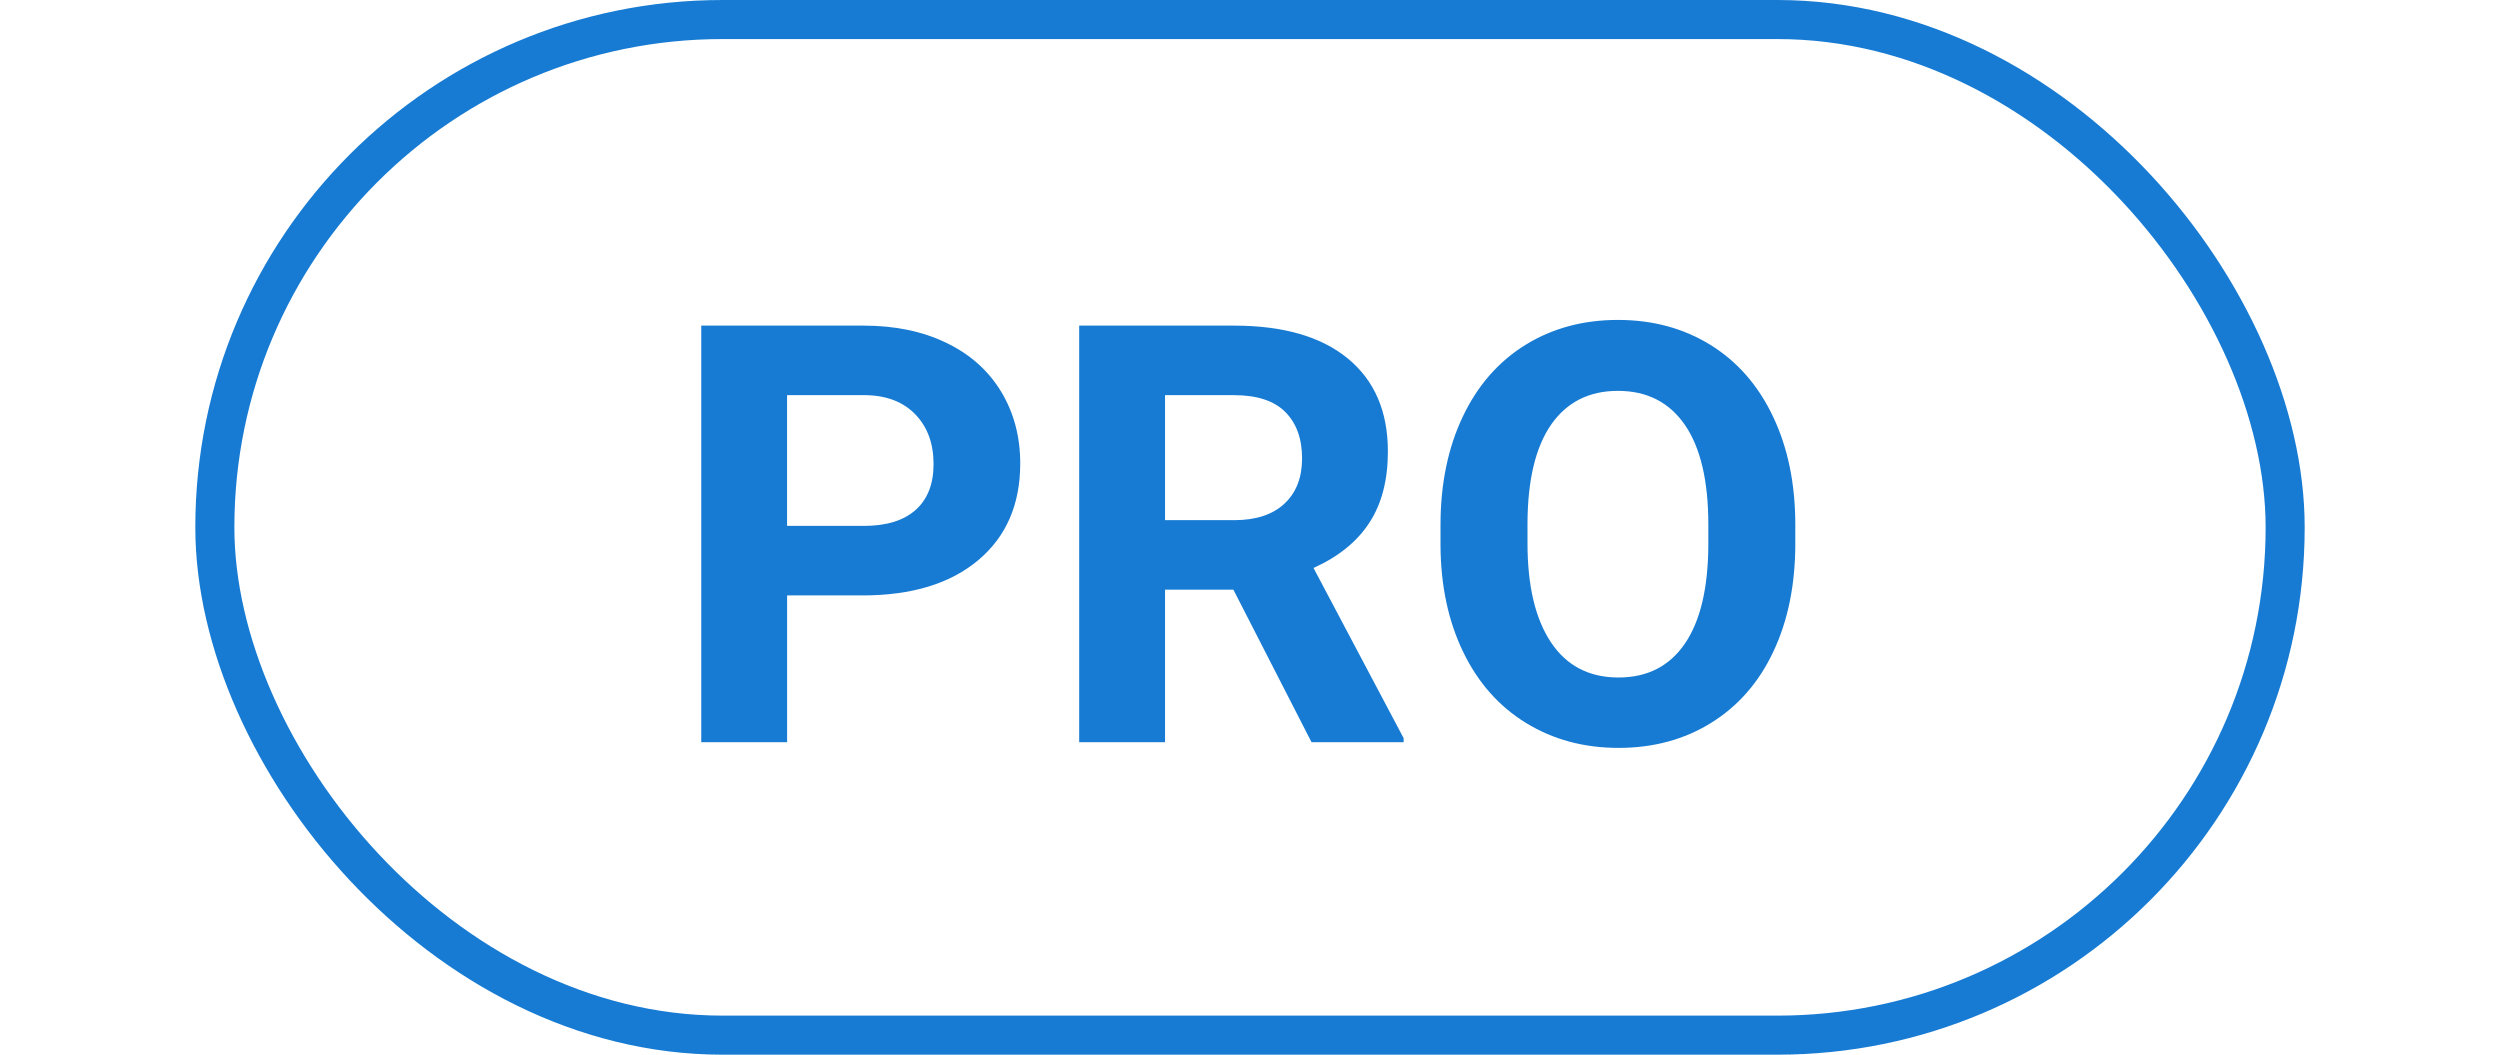 <svg xmlns="http://www.w3.org/2000/svg" width="64" height="27" viewBox="0 0 64 27">
    <svg fill="none" fill-rule="evenodd" x="5">
        <rect width="53" height="26" x=".5" y=".5" stroke="#177BD3" rx="13"/>
        <path fill="#177BD3" fill-rule="nonzero" d="M15.15 15.243V19h-2.198V8.336h4.16c.801 0 1.505.146 2.113.44.608.292 1.076.709 1.403 1.248.327.54.49 1.154.49 1.842 0 1.045-.357 1.87-1.072 2.472-.716.603-1.706.905-2.97.905h-1.927zm0-1.78h1.962c.581 0 1.024-.137 1.33-.41.305-.274.457-.664.457-1.172 0-.523-.153-.945-.461-1.267-.308-.322-.732-.489-1.274-.498h-2.015v3.347zm11.425 1.633h-1.75V19h-2.198V8.336h3.963c1.26 0 2.231.28 2.915.842.683.562 1.025 1.355 1.025 2.38 0 .728-.157 1.335-.472 1.82-.315.487-.792.873-1.432 1.162l2.307 4.357V19h-2.358l-2-3.904zm-1.75-1.78h1.772c.552 0 .98-.14 1.282-.42.303-.281.454-.668.454-1.162 0-.503-.143-.898-.428-1.186-.286-.288-.724-.432-1.315-.432h-1.765v3.2zm16.135.594c0 1.05-.186 1.97-.557 2.76-.37.792-.902 1.402-1.593 1.832-.69.43-1.483.644-2.376.644-.884 0-1.673-.212-2.366-.637-.693-.425-1.23-1.031-1.611-1.82-.381-.788-.574-1.695-.58-2.72v-.528c0-1.05.19-1.974.569-2.772.378-.799.913-1.411 1.604-1.839.69-.427 1.48-.64 2.369-.64.889 0 1.678.213 2.37.64.69.428 1.225 1.04 1.603 1.839.379.798.568 1.72.568 2.765v.476zm-2.227-.484c0-1.118-.2-1.968-.6-2.549-.4-.58-.972-.871-1.714-.871-.737 0-1.306.287-1.707.86-.4.574-.603 1.415-.608 2.524v.52c0 1.089.2 1.933.601 2.534.4.6.977.9 1.729.9.737 0 1.303-.289 1.699-.867.395-.579.596-1.422.6-2.53v-.52z"/>
    </svg>
</svg>
